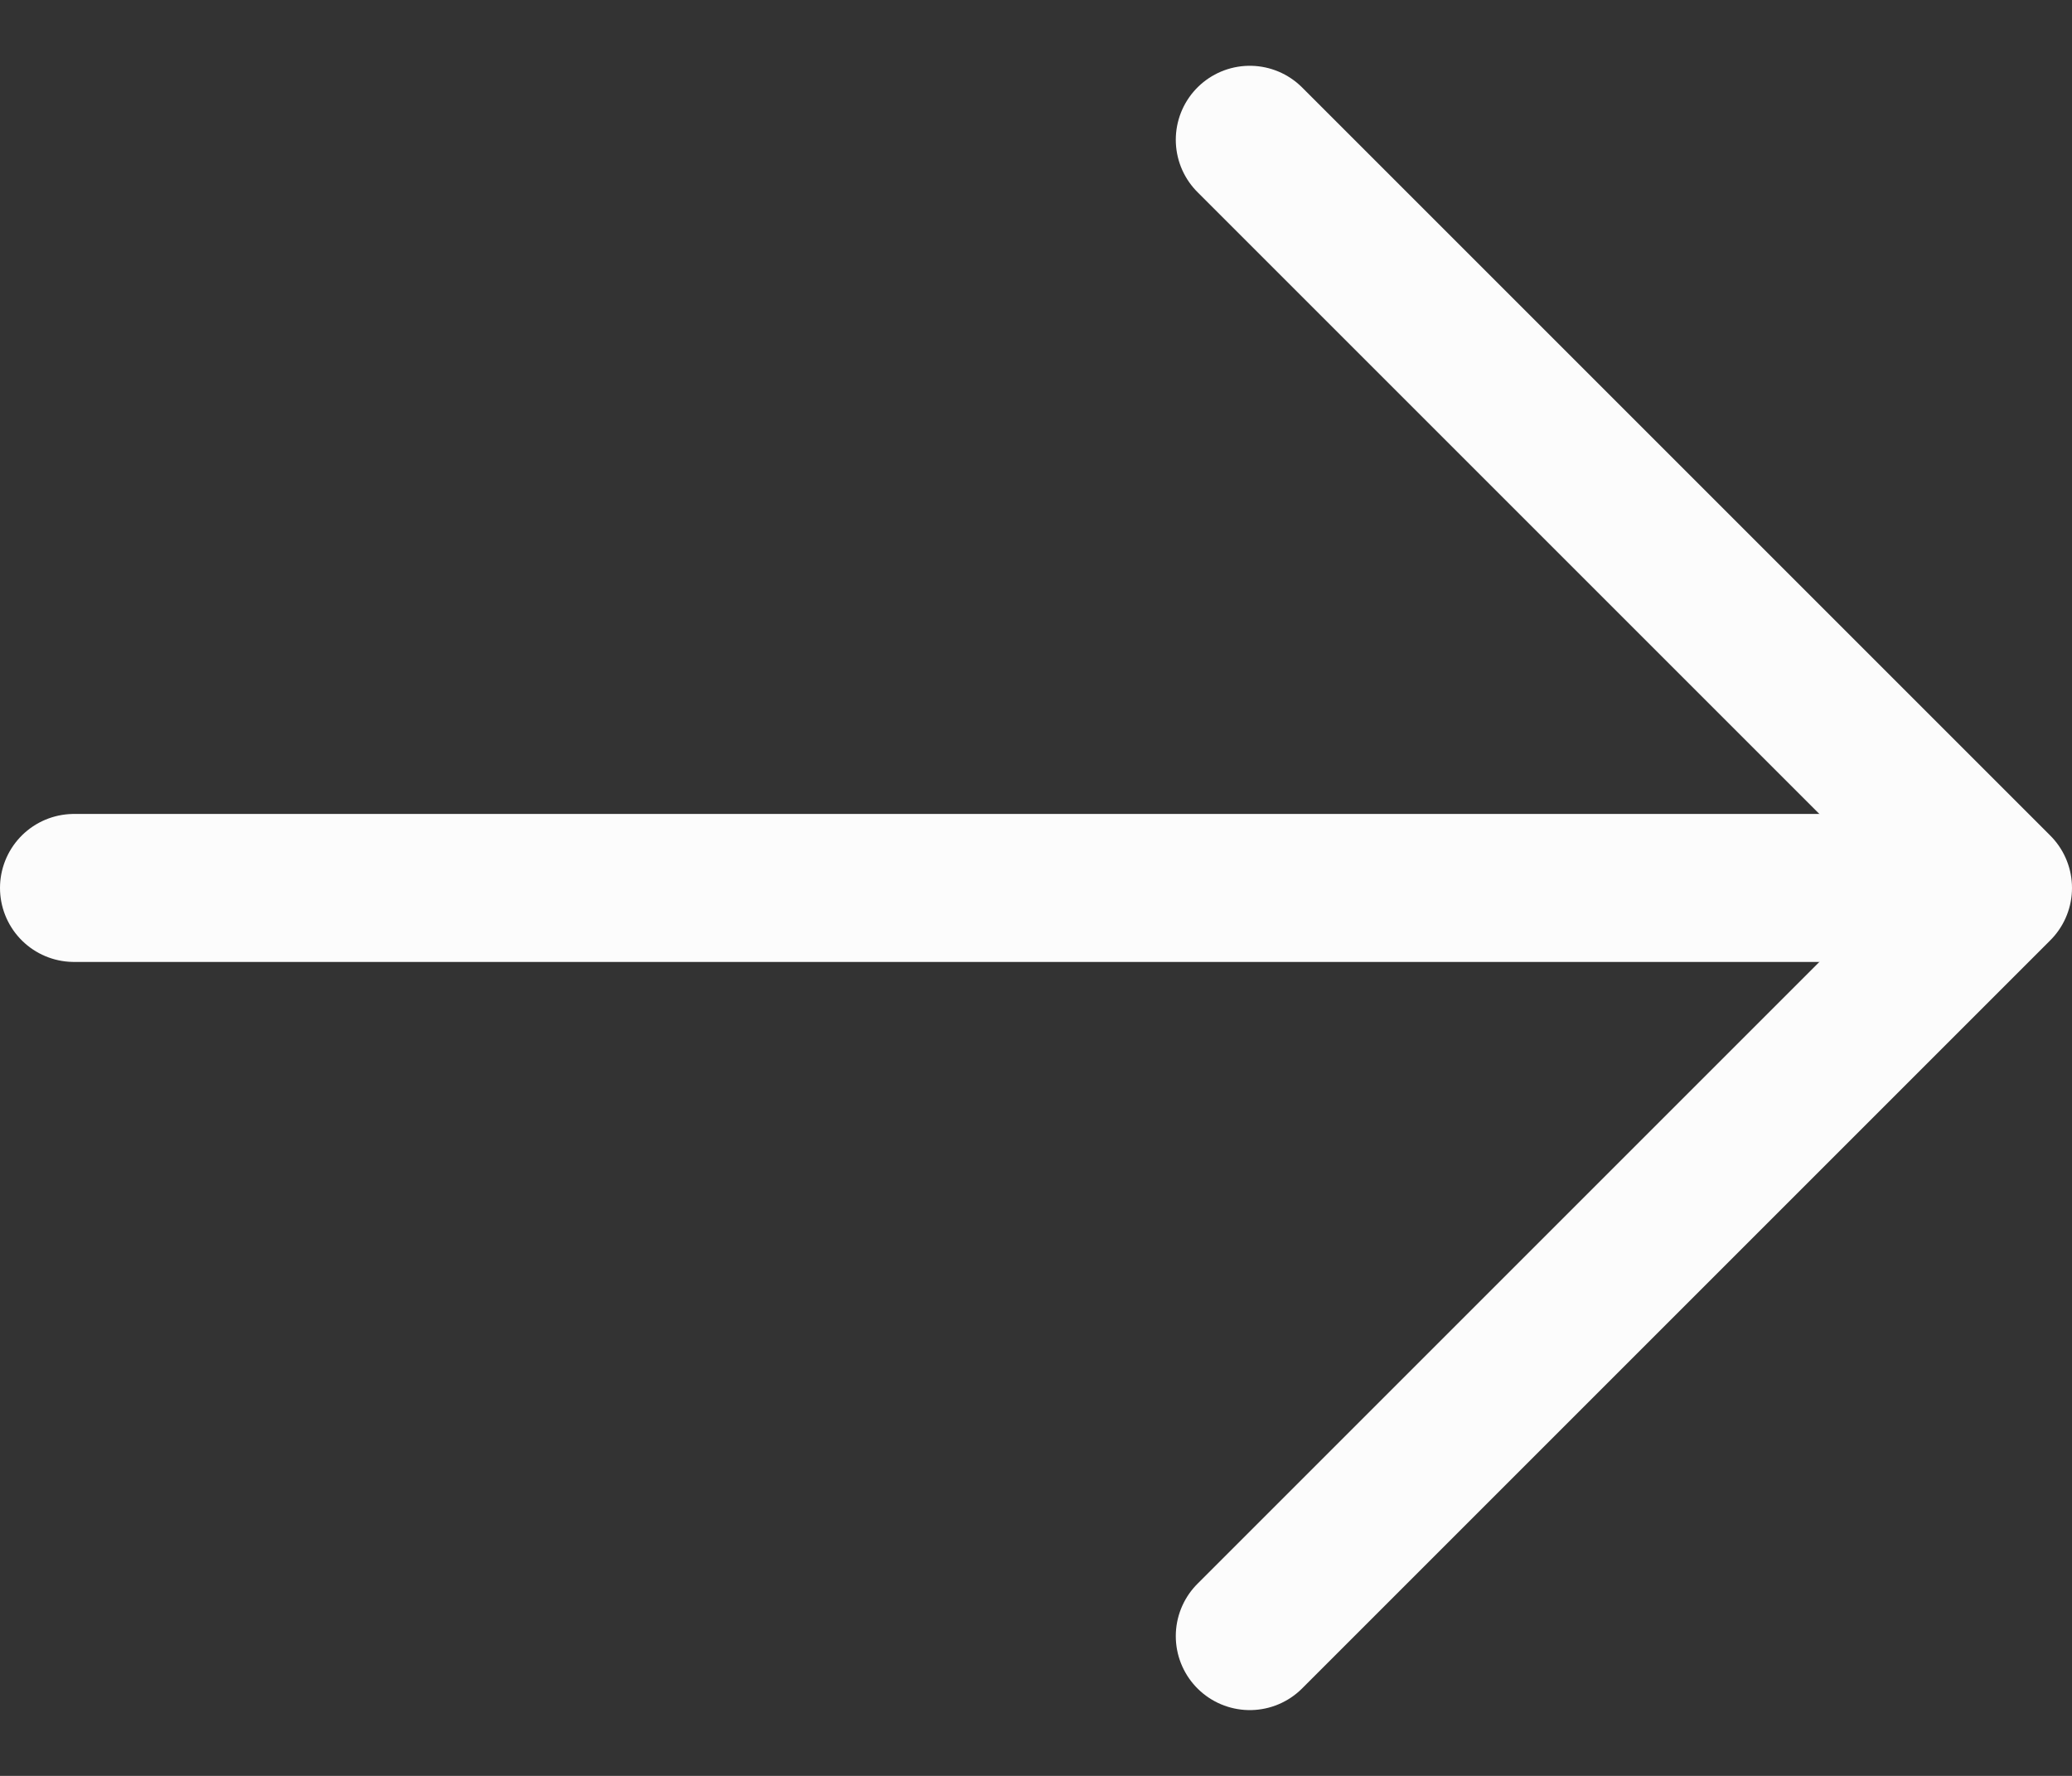 <?xml version="1.0" encoding="UTF-8"?> <svg xmlns="http://www.w3.org/2000/svg" width="28" height="24" viewBox="0 0 28 24" fill="none"><rect x="0" y="0" width="28" height="24" fill="#333333" stroke="none"/><path d="M1 12L26.277 12" stroke="#FCFCFC" stroke-width="2" stroke-linecap="round" stroke-linejoin="round"></path><path d="M16.889 22.111L27 12L16.889 1.889" stroke="#FCFCFC" stroke-width="2" stroke-linecap="round" stroke-linejoin="round"></path></svg> 